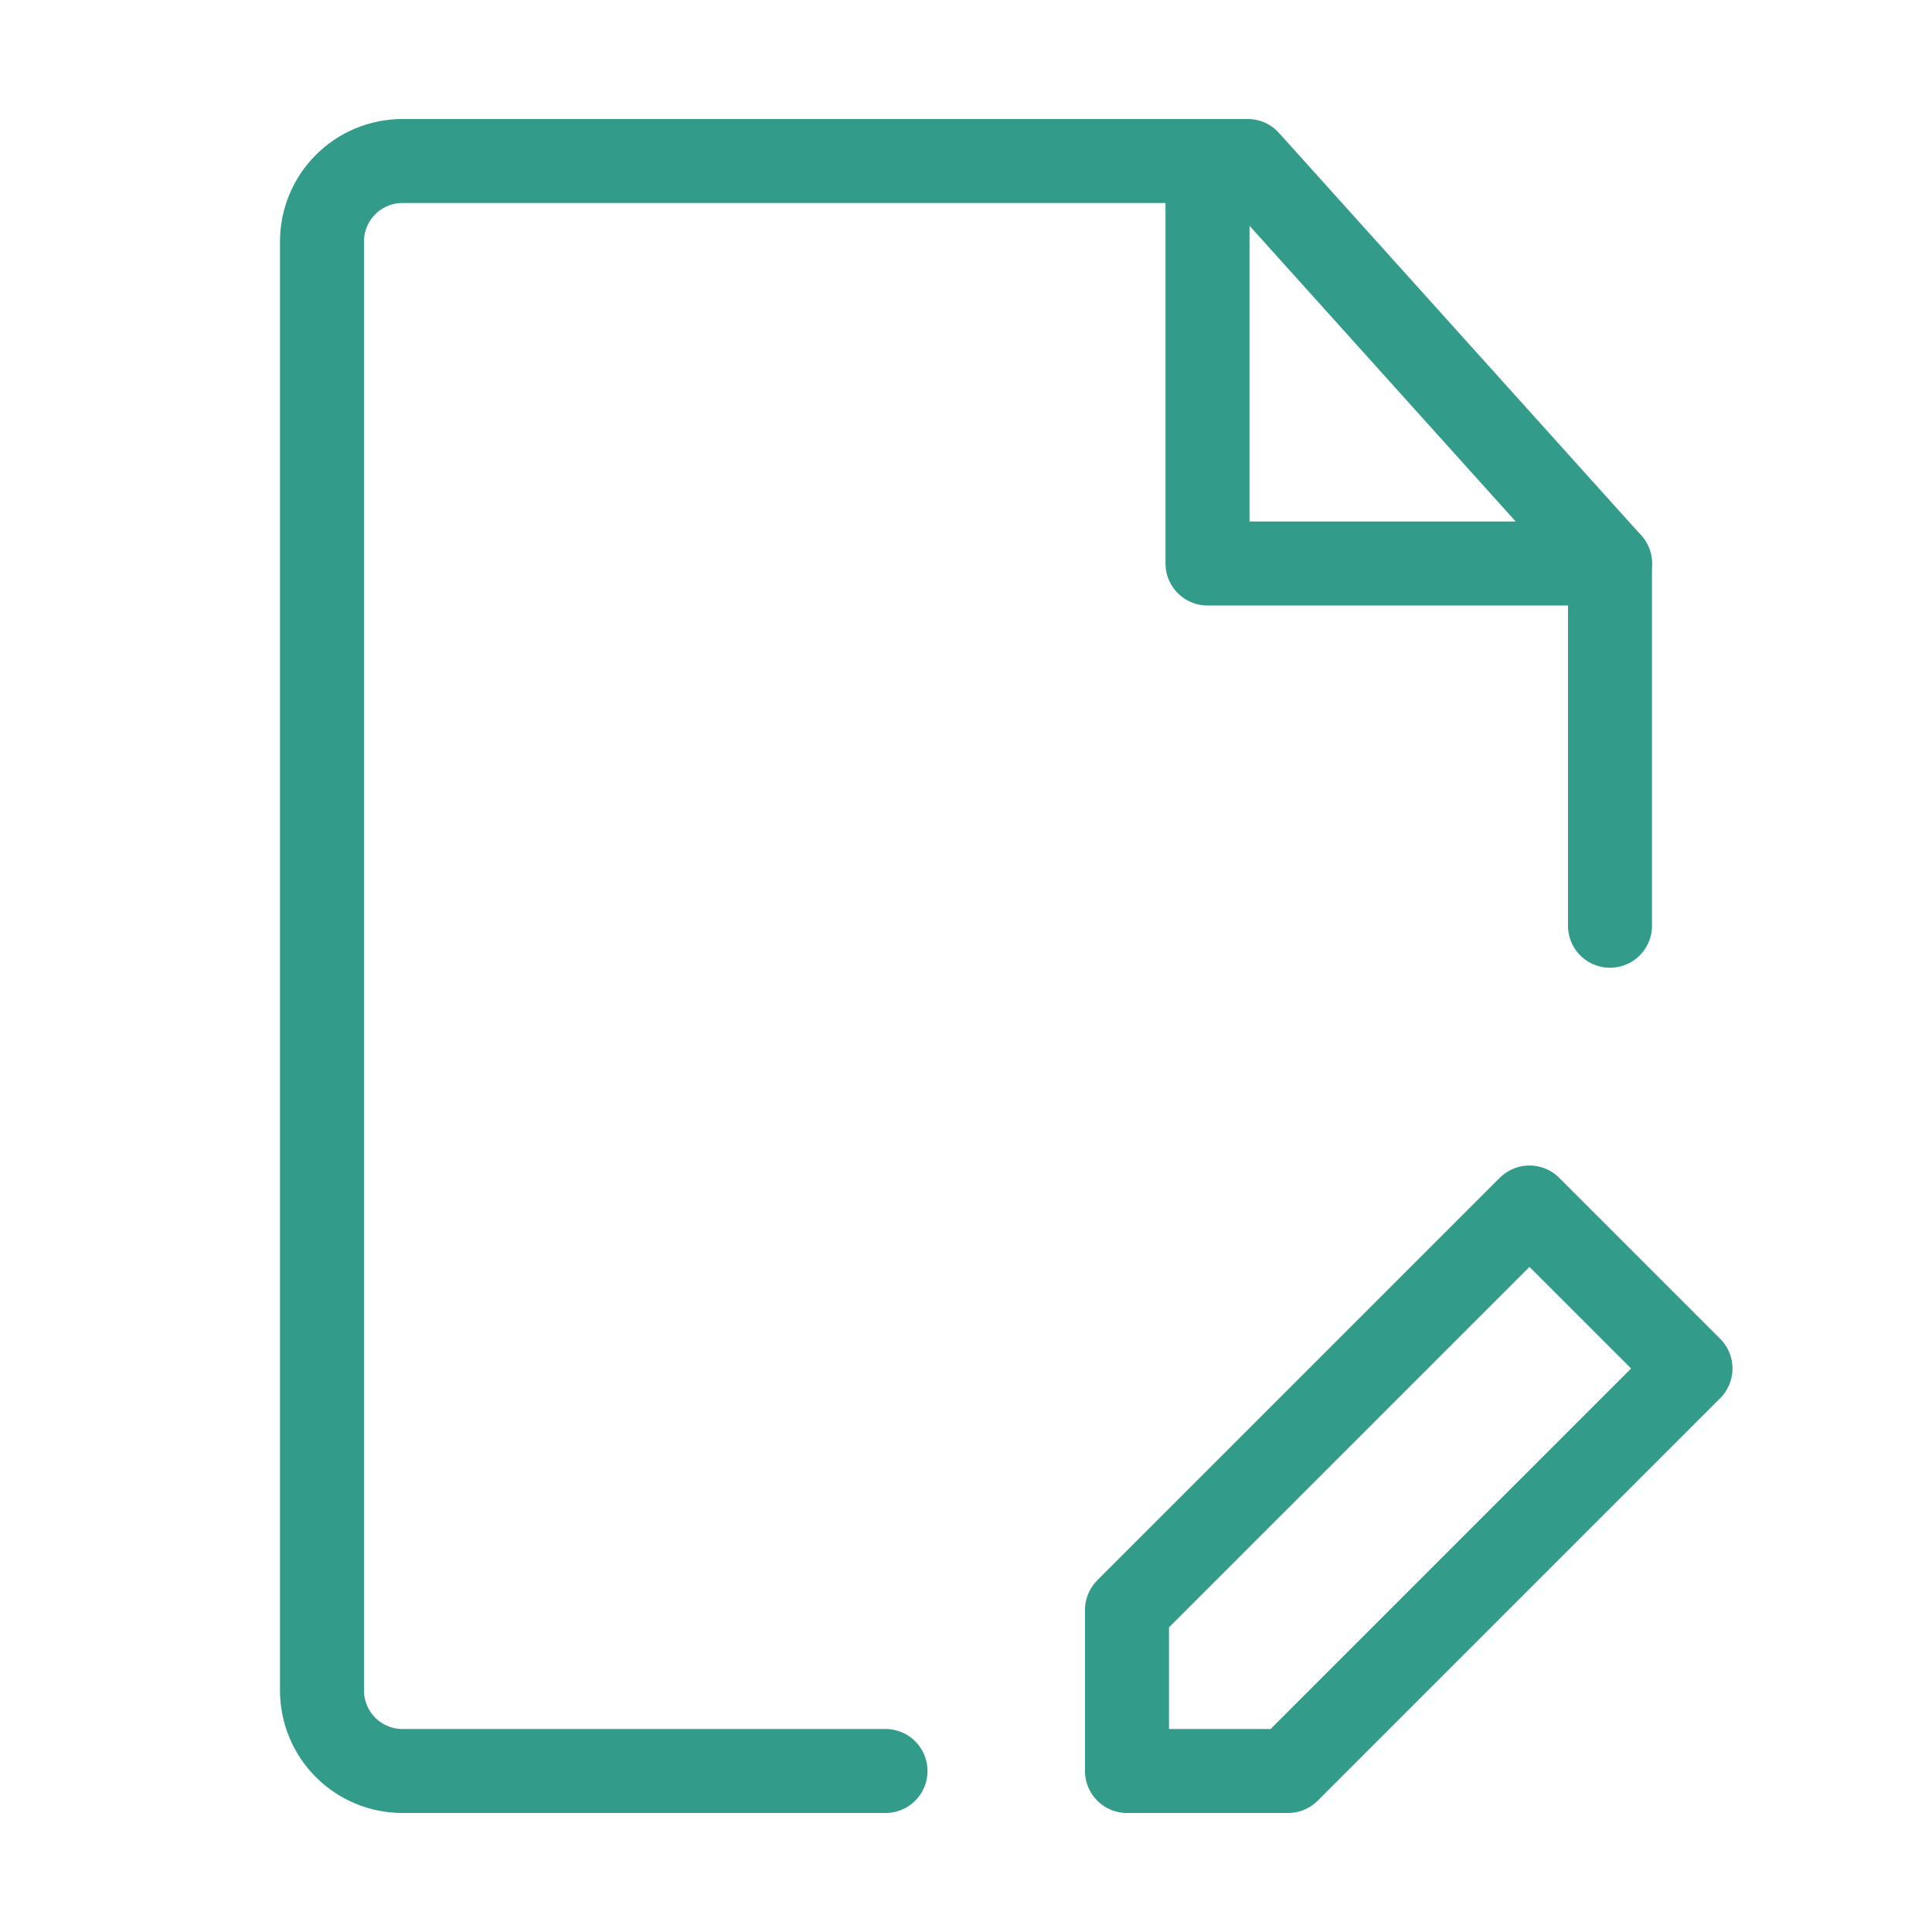 <svg xmlns="http://www.w3.org/2000/svg" fill="none" viewBox="0 0 230 230" height="230" width="230">
<path stroke-linejoin="round" stroke-linecap="round" stroke-width="10" stroke="#339B8A" d="M191.665 110.208V67.083L148.54 19.167H47.915C45.374 19.167 42.936 20.176 41.139 21.974C39.342 23.771 38.332 26.208 38.332 28.75V201.25C38.332 203.792 39.342 206.229 41.139 208.026C42.936 209.824 45.374 210.833 47.915 210.833H105.415M153.332 210.833L201.249 162.917L182.082 143.75L134.165 191.667V210.833H153.332Z"></path>
<path stroke-linejoin="round" stroke-linecap="round" stroke-width="10" stroke="#339B8A" d="M143.75 19.167V67.083H191.667"></path>
</svg>
